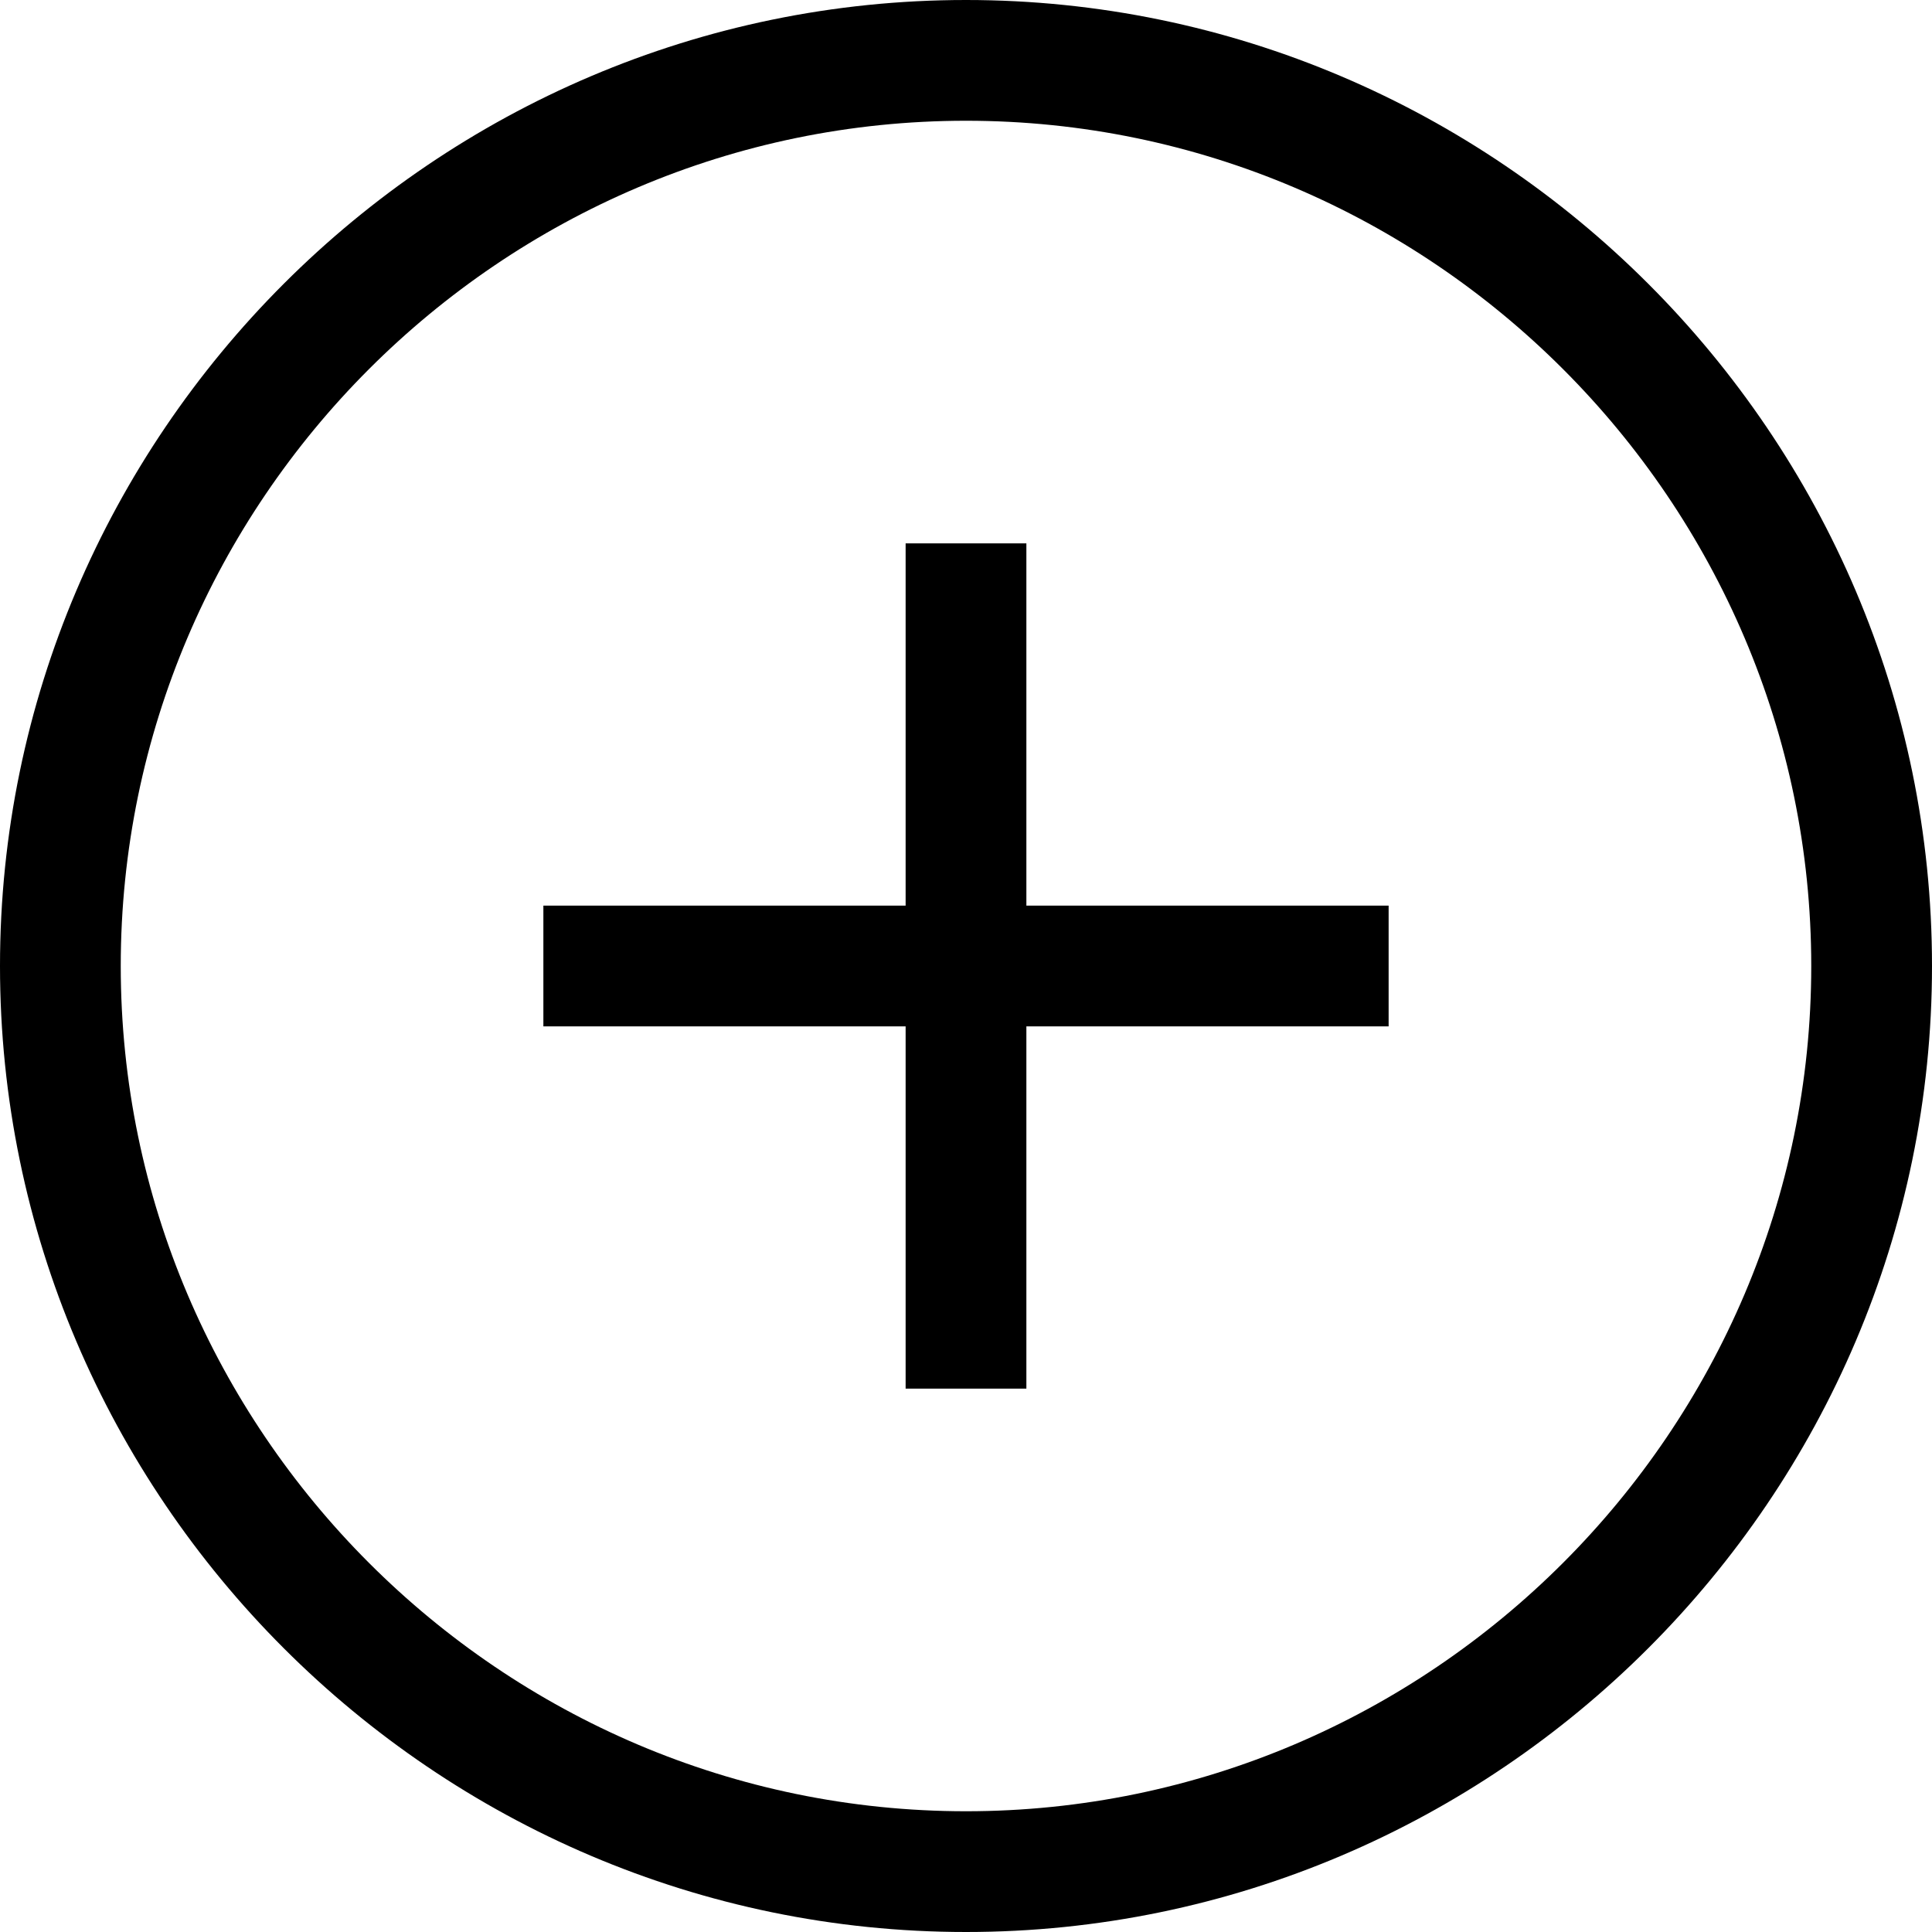 <svg xmlns="http://www.w3.org/2000/svg" viewBox="0 0 64 64"><path class="cls-1" d="M32 64C14.4 64 0 49.6 0 32S14.4 0 32 0s32 14.4 32 32-14.4 32-32 32zm0-60C16.6 4 4 16.6 4 32s12.6 28 28 28 28-12.6 28-28S47.4 4 32 4z"/><path class="horizontal-line" d="M18 30h28v4H18z"/><path class="vertical-line" d="M30 18h4v28h-4z"/></svg>